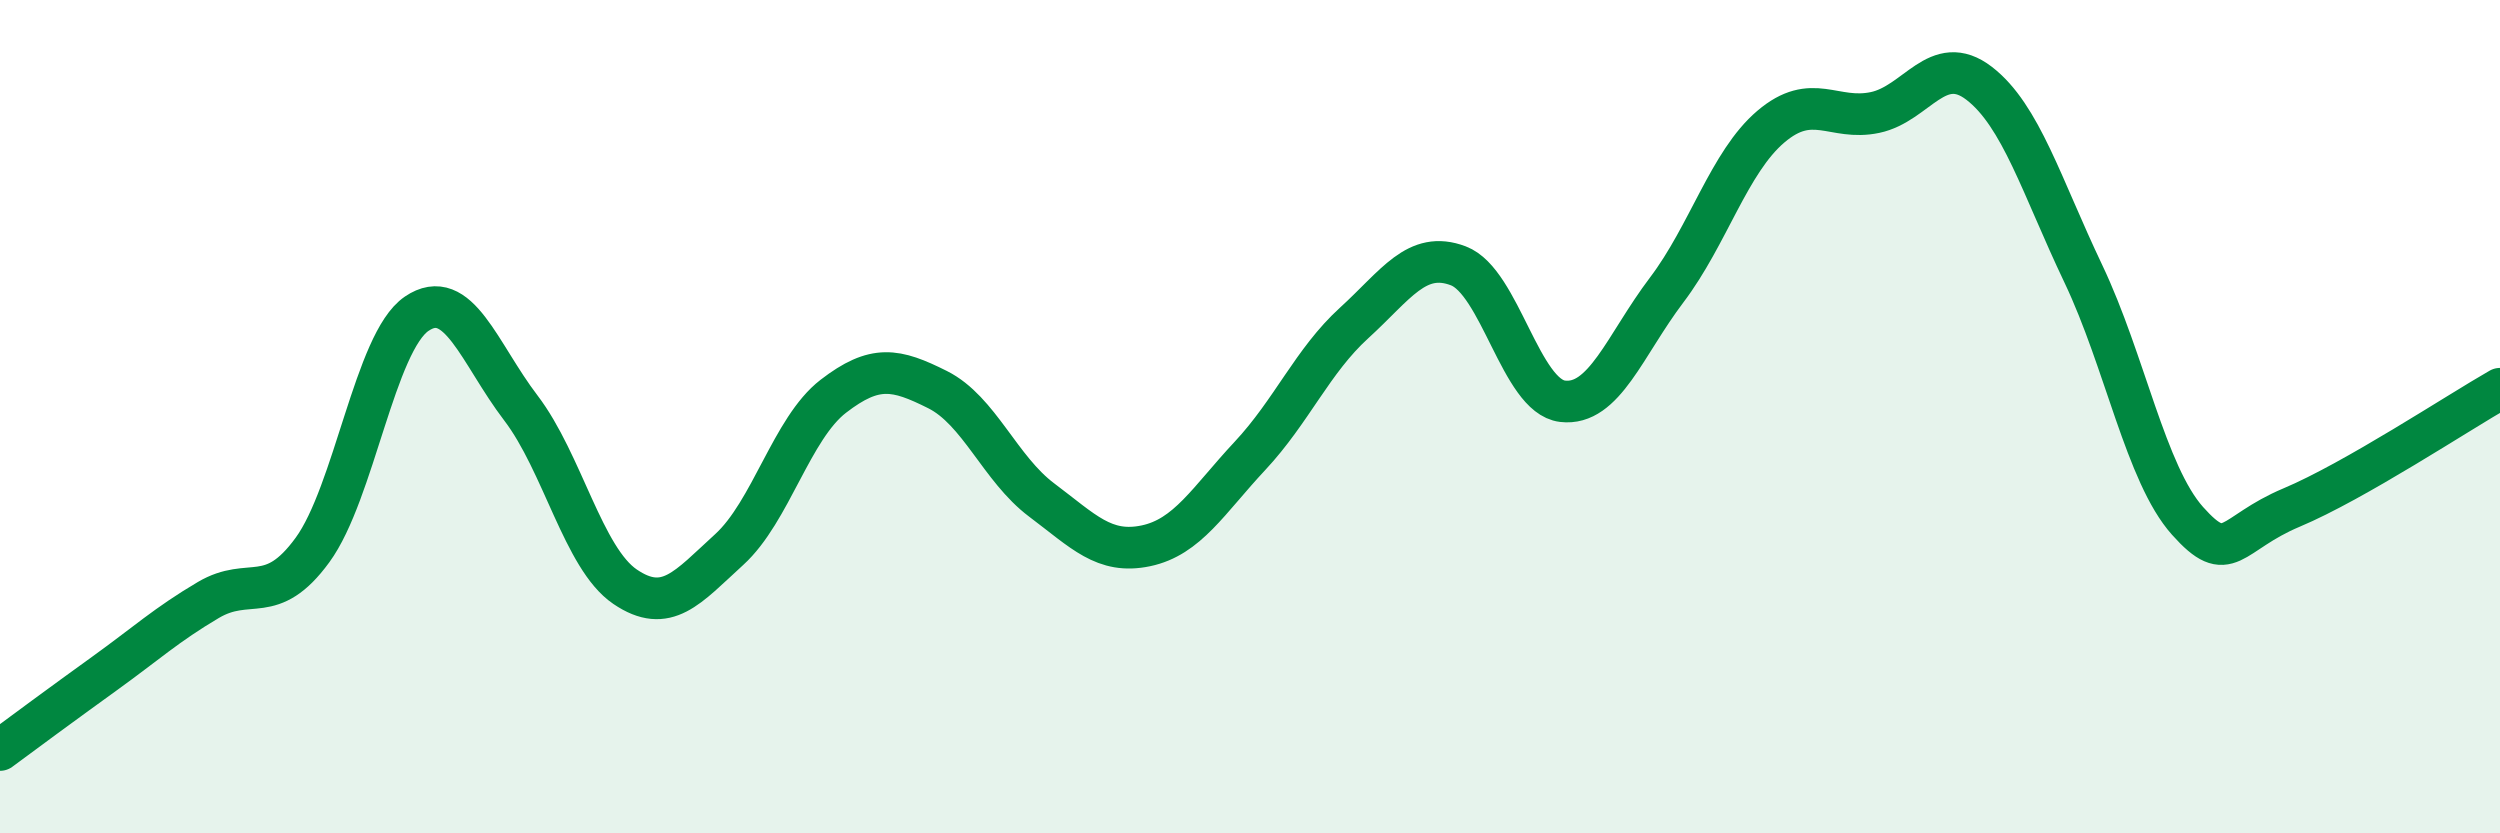 
    <svg width="60" height="20" viewBox="0 0 60 20" xmlns="http://www.w3.org/2000/svg">
      <path
        d="M 0,18 C 0.5,17.63 1.5,16.89 2.5,16.17 C 3.5,15.45 4,14.99 5,14.4 C 6,13.81 6.5,14.57 7.5,13.2 C 8.5,11.83 9,8.21 10,7.53 C 11,6.85 11.5,8.48 12.5,9.79 C 13.5,11.1 14,13.4 15,14.08 C 16,14.76 16.5,14.1 17.5,13.19 C 18.5,12.28 19,10.28 20,9.51 C 21,8.74 21.5,8.85 22.5,9.35 C 23.5,9.85 24,11.25 25,12 C 26,12.75 26.5,13.31 27.5,13.1 C 28.5,12.89 29,12.01 30,10.94 C 31,9.87 31.5,8.66 32.5,7.75 C 33.5,6.84 34,6 35,6.38 C 36,6.76 36.5,9.51 37.5,9.63 C 38.5,9.75 39,8.28 40,6.96 C 41,5.64 41.5,3.89 42.5,3.04 C 43.5,2.19 44,2.91 45,2.7 C 46,2.49 46.5,1.23 47.5,2 C 48.5,2.77 49,4.47 50,6.57 C 51,8.67 51.5,11.38 52.5,12.5 C 53.5,13.62 53.5,12.81 55,12.18 C 56.5,11.55 59,9.9 60,9.33L60 20L0 20Z"
        fill="#008740"
        opacity="0.1"
        stroke-linecap="round"
        stroke-linejoin="round"
      />
      <path
        d="M 0,18 C 0.5,17.63 1.5,16.89 2.5,16.17 C 3.5,15.45 4,14.99 5,14.4 C 6,13.81 6.5,14.57 7.5,13.2 C 8.5,11.83 9,8.21 10,7.53 C 11,6.85 11.5,8.48 12.5,9.79 C 13.5,11.1 14,13.4 15,14.08 C 16,14.76 16.5,14.1 17.5,13.19 C 18.5,12.28 19,10.28 20,9.51 C 21,8.74 21.5,8.85 22.5,9.35 C 23.5,9.85 24,11.25 25,12 C 26,12.75 26.5,13.31 27.5,13.1 C 28.5,12.89 29,12.01 30,10.94 C 31,9.87 31.5,8.66 32.5,7.75 C 33.5,6.84 34,6 35,6.38 C 36,6.76 36.5,9.51 37.5,9.63 C 38.5,9.75 39,8.28 40,6.96 C 41,5.64 41.5,3.89 42.5,3.04 C 43.5,2.19 44,2.91 45,2.7 C 46,2.49 46.5,1.23 47.5,2 C 48.5,2.77 49,4.47 50,6.57 C 51,8.67 51.5,11.38 52.5,12.5 C 53.5,13.62 53.5,12.81 55,12.18 C 56.5,11.55 59,9.9 60,9.33"
        stroke="#008740"
        stroke-width="1"
        fill="none"
        stroke-linecap="round"
        stroke-linejoin="round"
      />
    </svg>
  
